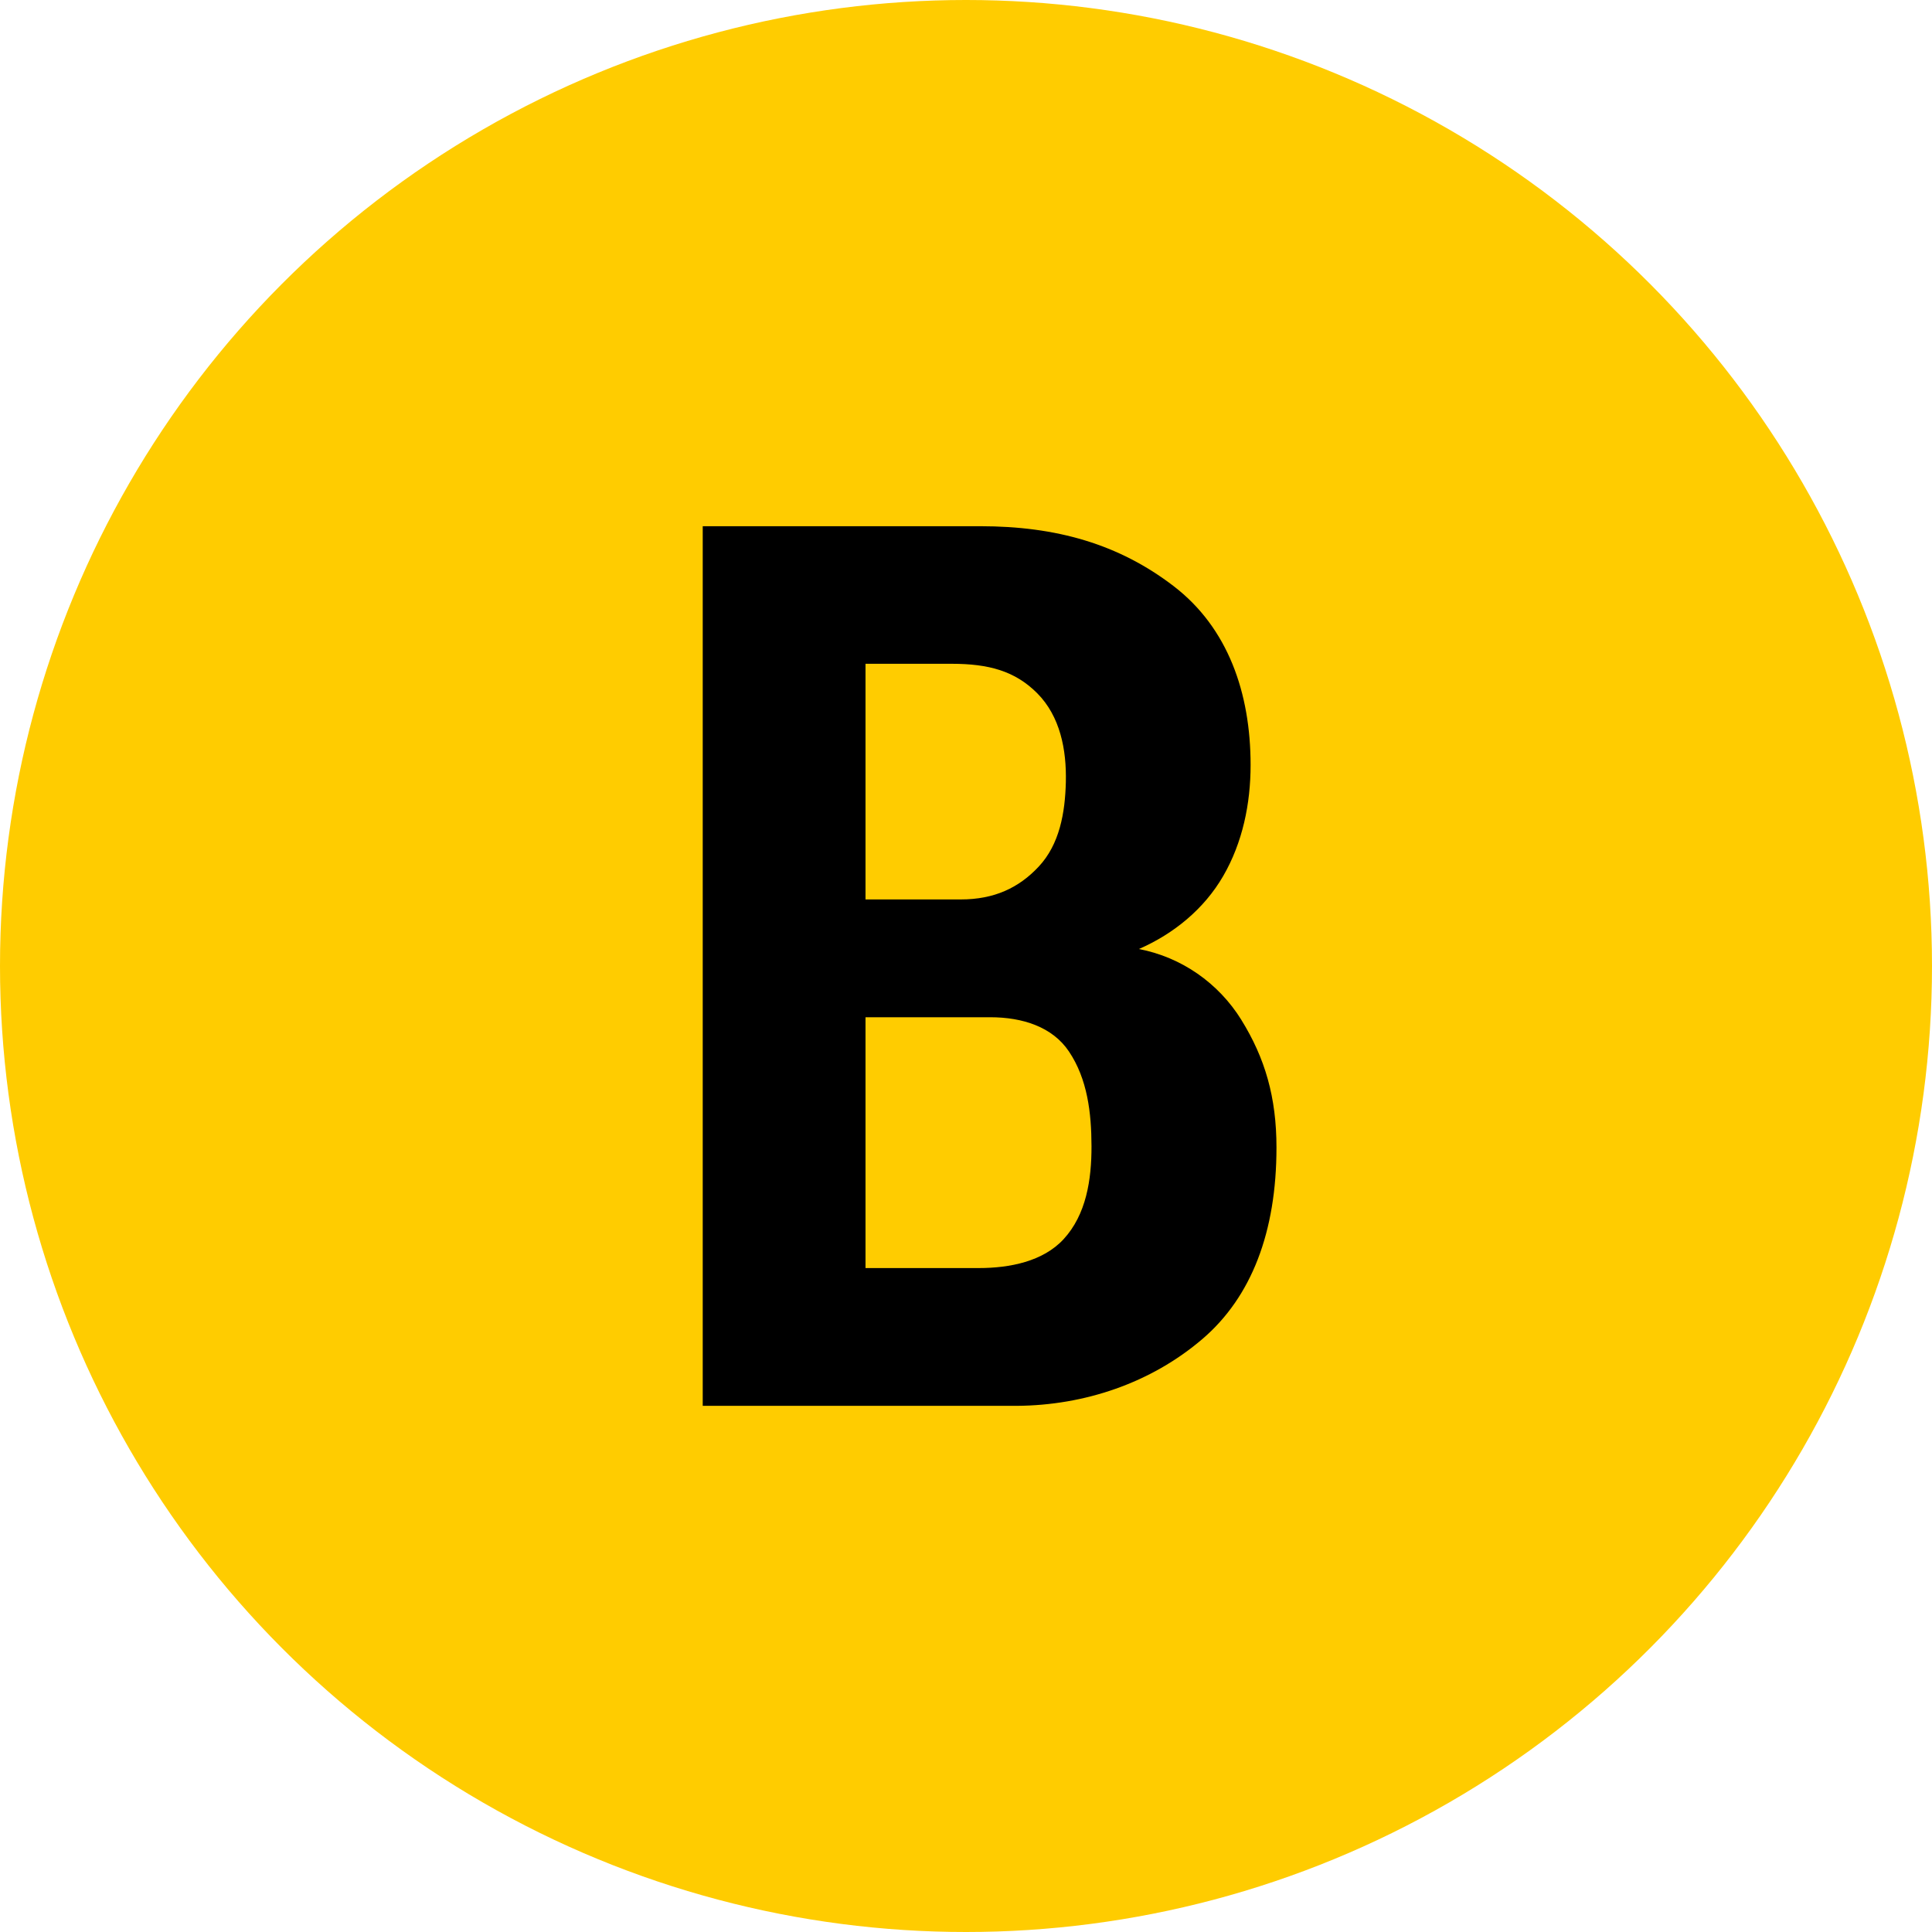 <?xml version="1.0" encoding="UTF-8"?>
<svg id="Layer_1" data-name="Layer 1" xmlns="http://www.w3.org/2000/svg" xmlns:xlink="http://www.w3.org/1999/xlink" viewBox="0 0 512 512">
  <defs>
    <style>
      .cls-1 {
        fill: none;
      }

      .cls-2 {
        fill: #fc0;
      }

      .cls-3 {
        clip-path: url(#clippath);
      }
    </style>
    <clipPath id="clippath">
      <rect class="cls-1" x="49.27" y="49.27" width="413.46" height="413.46"/>
    </clipPath>
  </defs>
  <circle class="cls-2" cx="256" cy="256" r="256"/>
  <g class="cls-3">
    <path d="M328.97,270.27c-6.06-9.76-15.87-16.61-27.15-18.77,9.25-4.03,17.3-10.63,22.35-19.36,5.14-8.88,7.25-19.15,7.25-29.41,0-19.09-5.99-36.36-20.39-47.4-14.55-11.16-31.11-15.88-51.24-15.88h0s-73.56,0-73.56,0v233.11h83.26c17.89-.12,35.52-6.03,49.18-17.73,13-11.13,19.61-28.38,19.61-50.73,0-13.27-3.01-23.67-9.31-33.82M229.37,175.91h22.84c9.8,0,16.77,1.9,22.65,7.79,6.09,6.12,7.81,14.95,7.6,23.58-.2,8.12-1.65,16.47-7.21,22.4-5.26,5.61-11.76,8.68-20.64,8.68h-25.24v-62.45ZM281.86,328.4c-5.43,5.89-14.23,7.65-22.48,7.65h-30.01v-66.47h33.05c8.57,0,16.49,2.55,20.86,9.07,4.91,7.31,5.96,16.29,5.98,25.1.02,8.88-1.39,18.13-7.4,24.65"/>
  </g>
</svg>